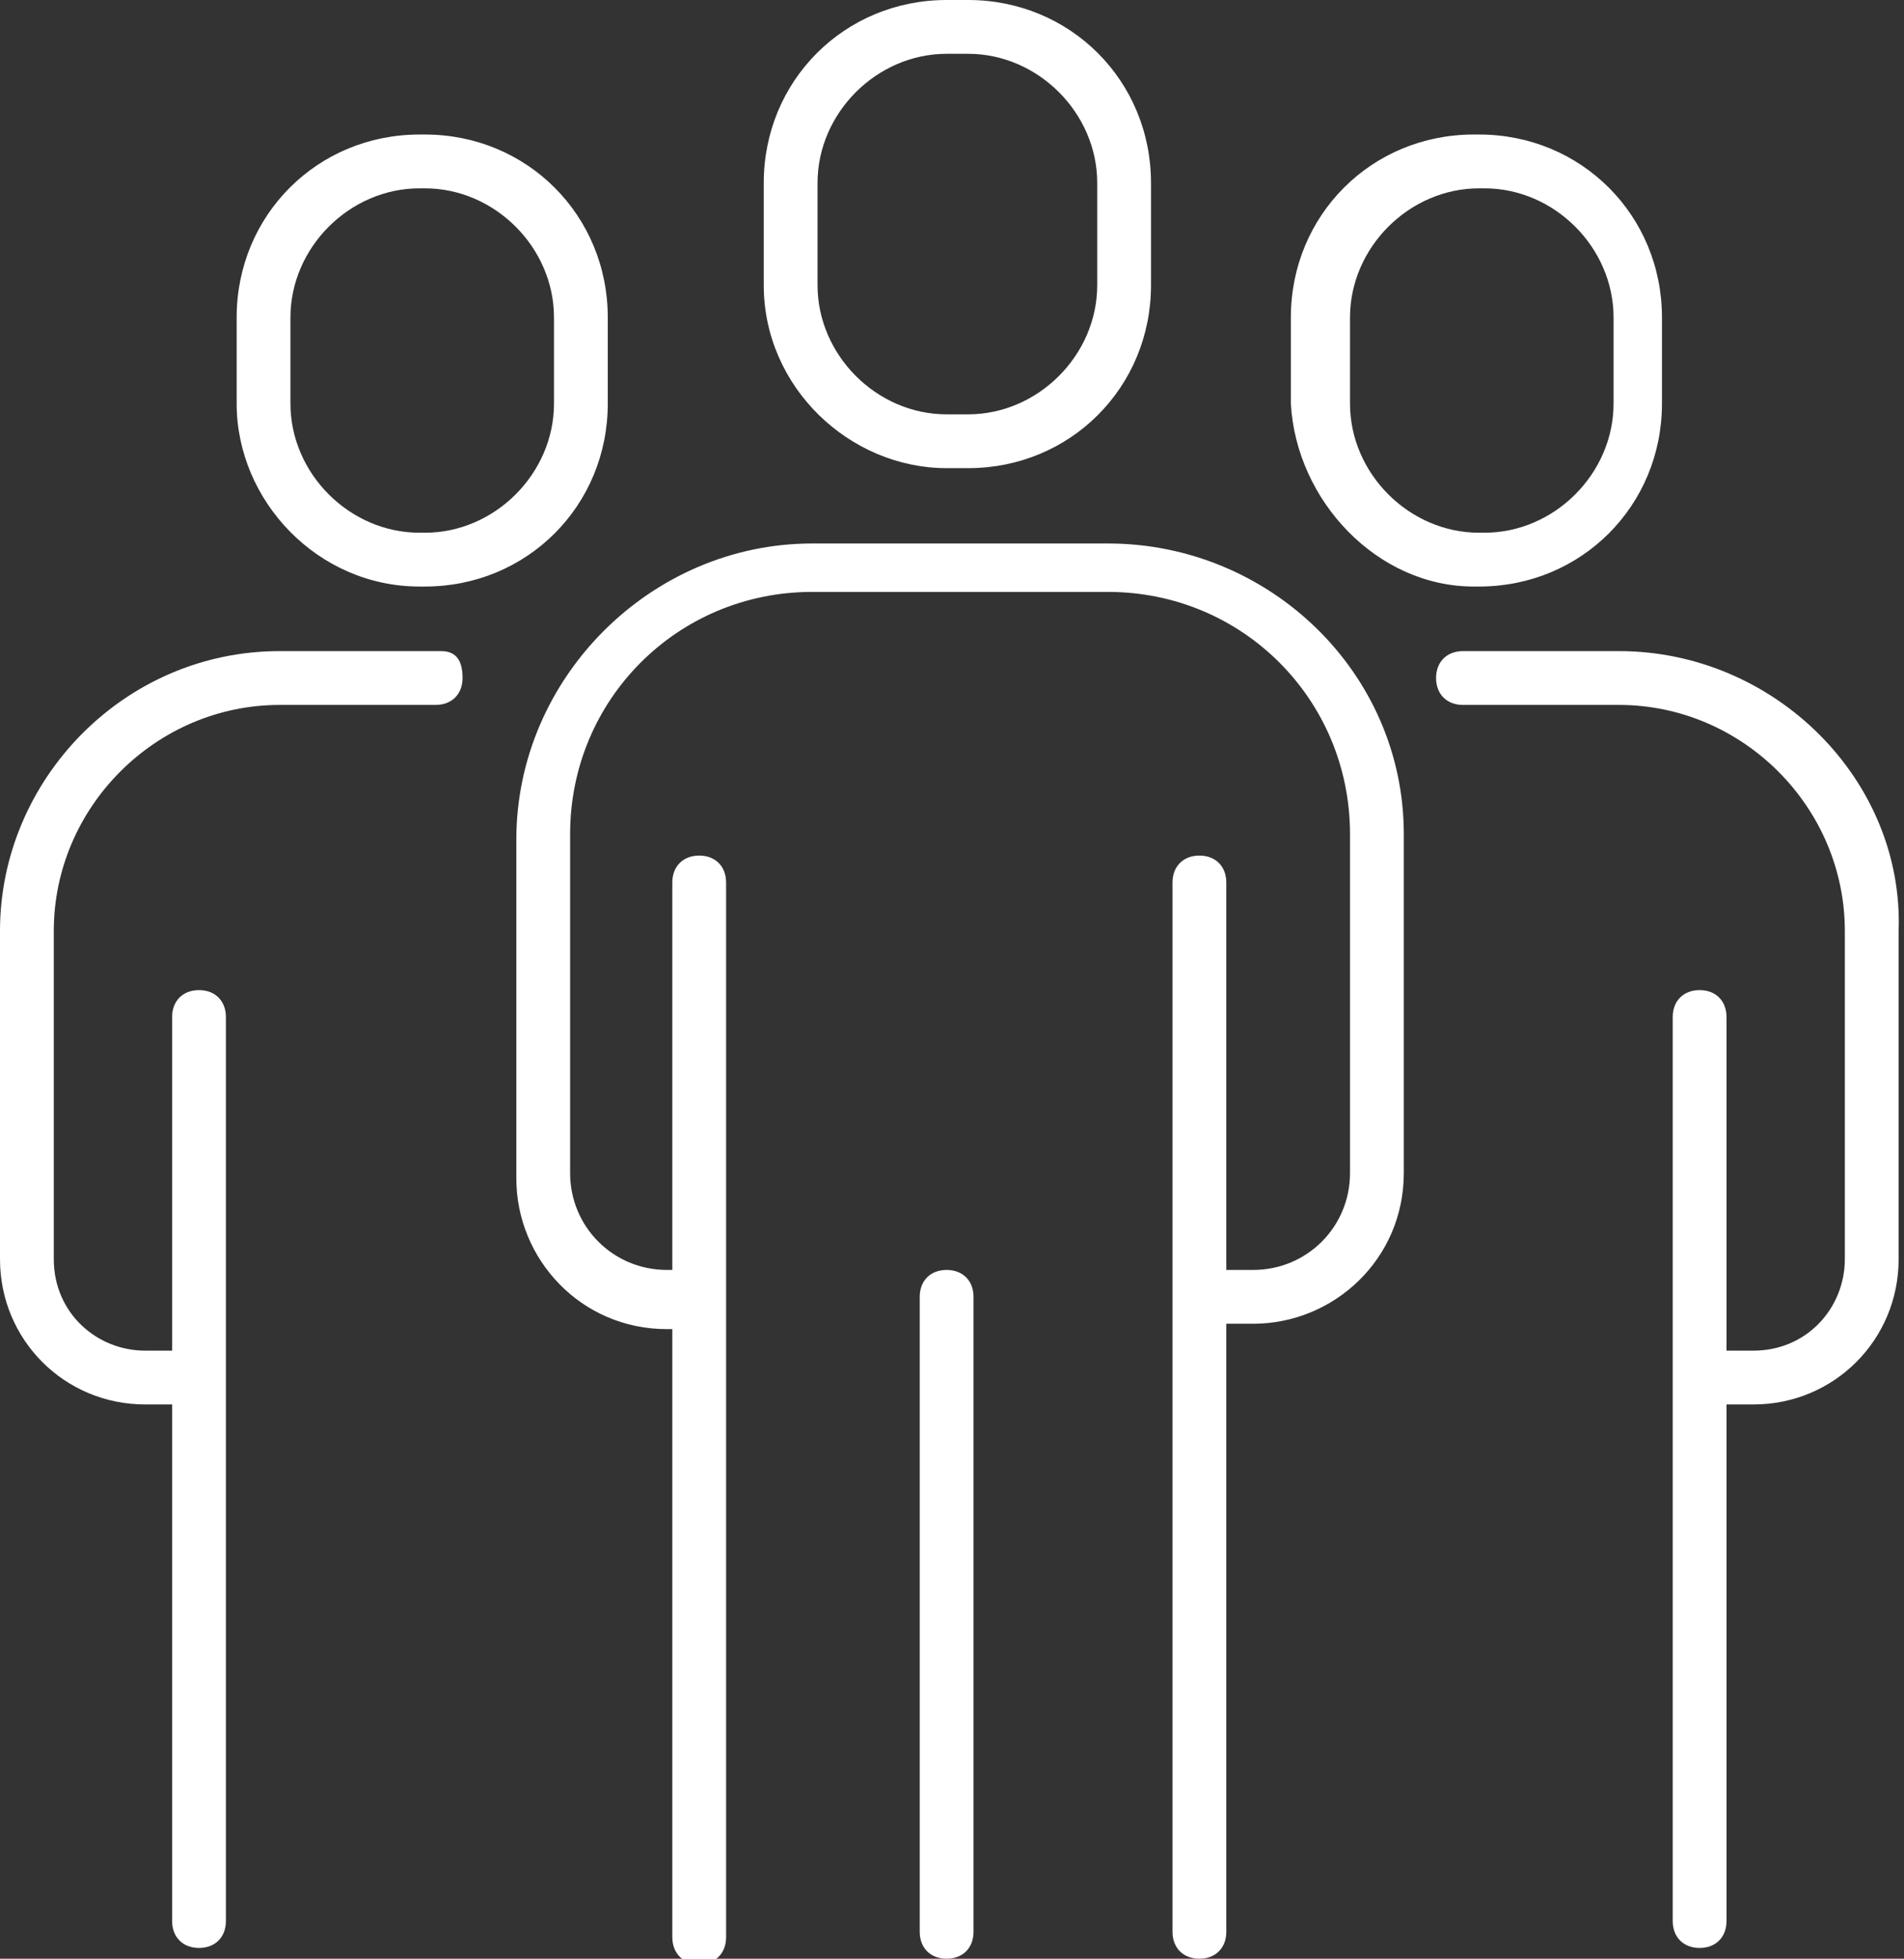 <!-- Generator: Adobe Illustrator 25.2.0, SVG Export Plug-In  -->
<svg version="1.1" xmlns="http://www.w3.org/2000/svg" xmlns:xlink="http://www.w3.org/1999/xlink" x="0px" y="0px" width="35.4px"
	 height="36.4px" viewBox="0 0 35.4 36.4" style="overflow:visible;enable-background:new 0 0 35.4 36.4;" xml:space="preserve">
<rect x="0" y="0" width="35.4" height="36.4" fill="#333333" stroke="none"/>
<style type="text/css">
	.st0{fill:#fff;}
</style>
<defs>
</defs>
<path class="st0" d="M17.6,8.7H18c1.9,0,3.4-1.5,3.4-3.4V3.4C21.4,1.5,19.9,0,18,0h-0.4c-1.9,0-3.4,1.5-3.4,3.4v1.9
	C14.2,7.2,15.8,8.7,17.6,8.7z M15.2,3.4c0-1.3,1.1-2.4,2.4-2.4H18c1.3,0,2.4,1.1,2.4,2.4v1.9c0,1.3-1.1,2.4-2.4,2.4h-0.4
	c-1.3,0-2.4-1.1-2.4-2.4V3.4z M20.6,10.1h-5.5c-3,0-5.5,2.5-5.5,5.5v6.3c0,1.5,1.2,2.8,2.8,2.8h0.1v11.3c0,0.3,0.2,0.5,0.5,0.5
	s0.5-0.2,0.5-0.5V16.4c0-0.3-0.2-0.5-0.5-0.5s-0.5,0.2-0.5,0.5v7.2h-0.1c-1,0-1.8-0.8-1.8-1.8v-6.3c0-2.5,2-4.5,4.5-4.5h5.5
	c2.5,0,4.5,2,4.5,4.5v6.3c0,1-0.8,1.8-1.8,1.8h-0.5v-7.2c0-0.3-0.2-0.5-0.5-0.5s-0.5,0.2-0.5,0.5v19.5c0,0.3,0.2,0.5,0.5,0.5
	s0.5-0.2,0.5-0.5V24.6h0.5c1.5,0,2.8-1.2,2.8-2.8v-6.3C26.1,12.5,23.6,10.1,20.6,10.1z M17.6,23.6c-0.3,0-0.5,0.2-0.5,0.5v11.8
	c0,0.3,0.2,0.5,0.5,0.5s0.5-0.2,0.5-0.5V24.1C18.1,23.8,17.9,23.6,17.6,23.6z M27.4,10.9h0.1c1.9,0,3.4-1.5,3.4-3.4V5.9
	c0-1.9-1.5-3.4-3.4-3.4h-0.1c-1.9,0-3.4,1.5-3.4,3.4v1.6C24.1,9.3,25.6,10.9,27.4,10.9z M25.1,5.9c0-1.3,1.1-2.4,2.4-2.4h0.1
	c1.3,0,2.4,1.1,2.4,2.4v1.6c0,1.3-1.1,2.4-2.4,2.4h-0.1c-1.3,0-2.4-1.1-2.4-2.4V5.9z M30.1,12.1h-2.9c-0.3,0-0.5,0.2-0.5,0.5
	s0.2,0.5,0.5,0.5h2.9c2.3,0,4.2,1.9,4.2,4.2v6.1c0,0.9-0.7,1.7-1.7,1.7h-0.5v-6.2c0-0.3-0.2-0.5-0.5-0.5s-0.5,0.2-0.5,0.5v16.8
	c0,0.3,0.2,0.5,0.5,0.5s0.5-0.2,0.5-0.5v-9.6h0.5c1.5,0,2.7-1.2,2.7-2.7v-6.1C35.4,14.5,33,12.1,30.1,12.1z M7.8,10.9h0.1
	c1.9,0,3.4-1.5,3.4-3.4V5.9c0-1.9-1.5-3.4-3.4-3.4H7.8c-1.9,0-3.4,1.5-3.4,3.4v1.6C4.4,9.3,5.9,10.9,7.8,10.9z M5.4,5.9
	c0-1.3,1.1-2.4,2.4-2.4h0.1c1.3,0,2.4,1.1,2.4,2.4v1.6c0,1.3-1.1,2.4-2.4,2.4H7.8c-1.3,0-2.4-1.1-2.4-2.4V5.9z M8.2,12.1H5.2
	c-2.9,0-5.2,2.4-5.2,5.2v6.1c0,1.5,1.2,2.7,2.7,2.7h0.5v9.6c0,0.3,0.2,0.5,0.5,0.5s0.5-0.2,0.5-0.5V18.9c0-0.3-0.2-0.5-0.5-0.5
	s-0.5,0.2-0.5,0.5v6.2H2.7c-0.9,0-1.7-0.7-1.7-1.7v-6.1c0-2.3,1.9-4.2,4.2-4.2h2.9c0.3,0,0.5-0.2,0.5-0.5S8.5,12.1,8.2,12.1z"/>
</svg>
